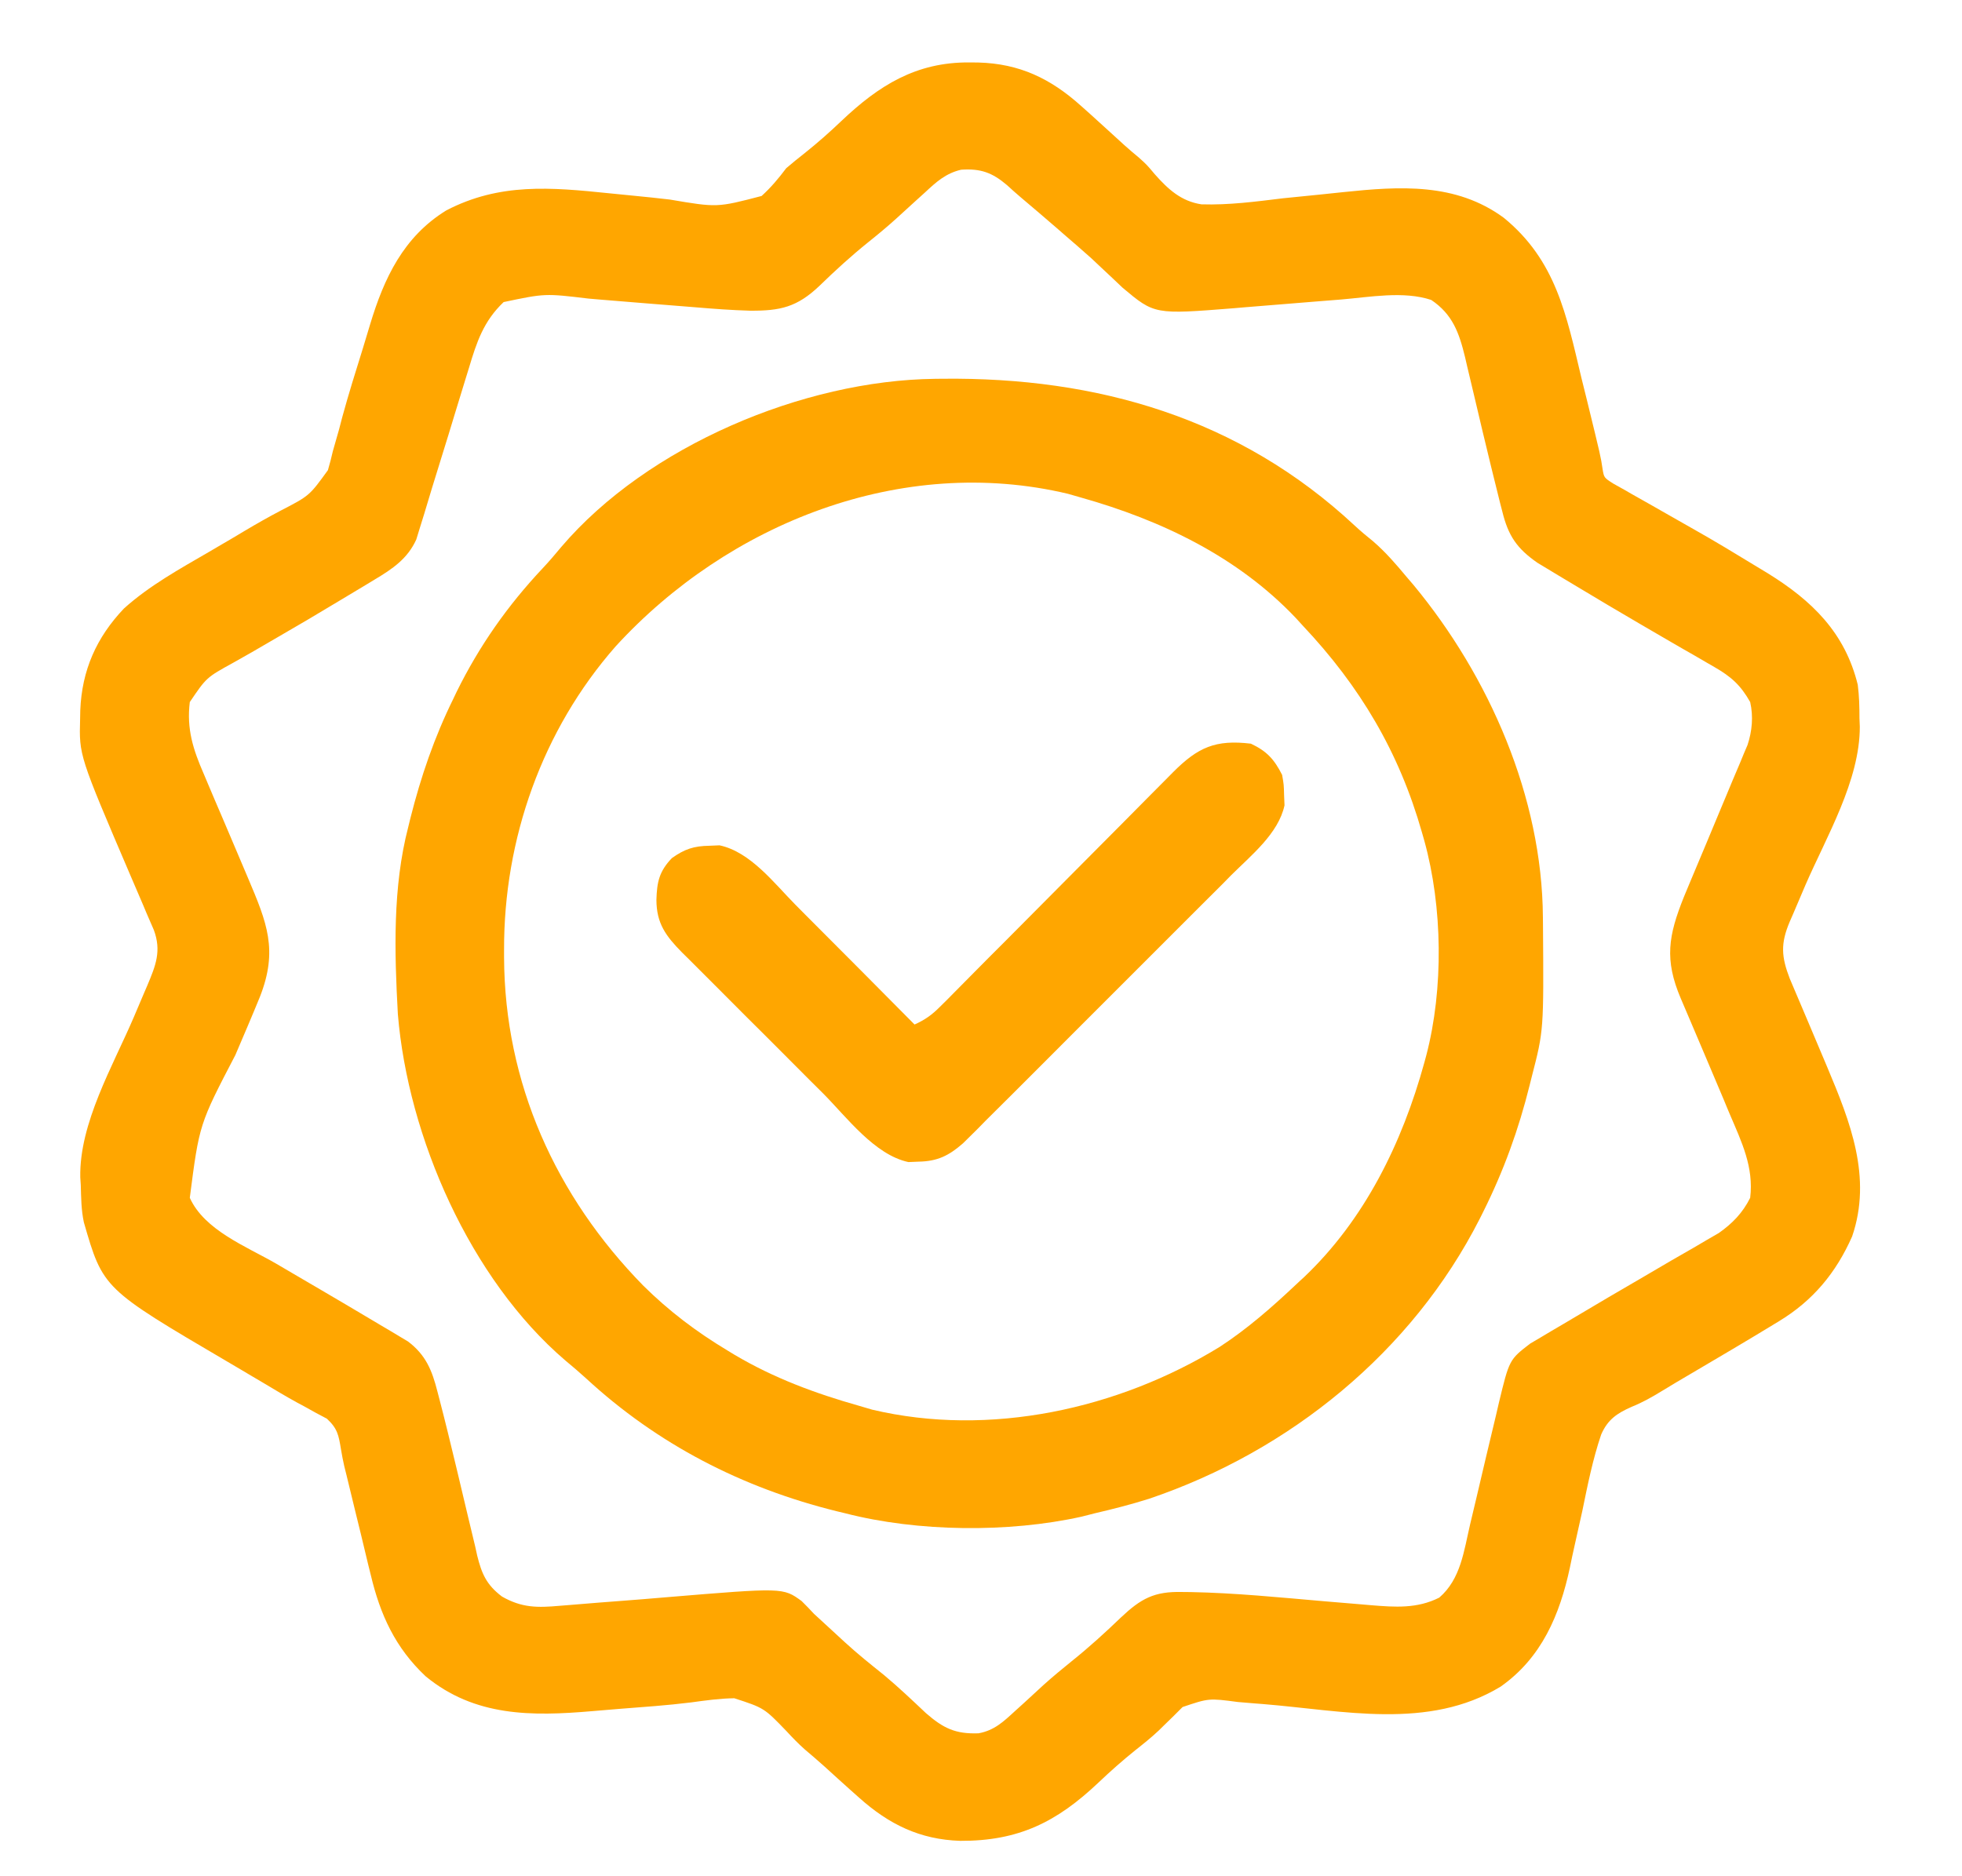 <svg xmlns="http://www.w3.org/2000/svg" fill="none" viewBox="0 0 23 22" height="22" width="23">
<g clip-path="url(#clip0_12_1519)">
<g clip-path="url(#clip1_12_1519)">
<g clip-path="url(#clip2_12_1519)">
<path fill="#FFA600" d="M11.361 0.732C11.396 0.733 11.432 0.733 11.469 0.733C11.951 0.746 12.316 0.921 12.672 1.241C12.709 1.273 12.745 1.306 12.782 1.339C12.86 1.409 12.936 1.479 13.013 1.549C13.124 1.652 13.235 1.753 13.352 1.849C13.444 1.932 13.444 1.932 13.539 2.045C13.694 2.22 13.847 2.36 14.084 2.396C14.405 2.406 14.722 2.364 15.04 2.325C15.182 2.31 15.325 2.296 15.468 2.282C15.56 2.272 15.652 2.263 15.745 2.253C16.406 2.184 17.065 2.139 17.629 2.554C18.24 3.054 18.362 3.691 18.538 4.429C18.56 4.519 18.582 4.609 18.605 4.699C18.765 5.354 18.765 5.354 18.786 5.496C18.803 5.601 18.803 5.601 18.913 5.671C18.959 5.696 19.004 5.722 19.051 5.748C19.075 5.762 19.1 5.776 19.125 5.791C19.204 5.836 19.284 5.881 19.364 5.926C19.419 5.957 19.473 5.988 19.527 6.019C19.634 6.08 19.74 6.14 19.847 6.201C20.101 6.344 20.35 6.495 20.599 6.647C20.64 6.672 20.681 6.697 20.723 6.722C21.242 7.043 21.628 7.418 21.778 8.029C21.795 8.161 21.798 8.29 21.798 8.423C21.799 8.455 21.8 8.488 21.802 8.521C21.803 9.152 21.411 9.81 21.164 10.379C21.117 10.489 21.07 10.599 21.023 10.71C21.001 10.76 21.001 10.76 20.979 10.811C20.872 11.066 20.882 11.218 20.981 11.475C21.005 11.533 21.03 11.59 21.054 11.647C21.067 11.678 21.08 11.709 21.094 11.741C21.135 11.839 21.177 11.938 21.219 12.036C21.273 12.164 21.328 12.293 21.382 12.422C21.395 12.453 21.408 12.484 21.422 12.517C21.689 13.152 21.949 13.805 21.712 14.498C21.523 14.925 21.253 15.251 20.853 15.493C20.831 15.507 20.808 15.521 20.784 15.535C20.464 15.73 20.141 15.92 19.818 16.11C19.79 16.127 19.762 16.143 19.733 16.16C19.706 16.176 19.678 16.192 19.65 16.209C19.595 16.242 19.54 16.275 19.486 16.308C19.367 16.381 19.256 16.444 19.127 16.496C18.956 16.572 18.847 16.644 18.77 16.821C18.671 17.113 18.611 17.415 18.549 17.717C18.519 17.853 18.489 17.989 18.458 18.125C18.439 18.209 18.421 18.293 18.404 18.378C18.285 18.936 18.071 19.44 17.591 19.777C16.745 20.29 15.743 20.057 14.805 19.981C14.754 19.977 14.754 19.977 14.702 19.973C14.638 19.968 14.575 19.962 14.511 19.957C14.171 19.912 14.171 19.912 13.863 20.016C13.812 20.067 13.812 20.067 13.759 20.12C13.721 20.157 13.682 20.195 13.643 20.233C13.614 20.262 13.614 20.262 13.584 20.291C13.496 20.374 13.402 20.449 13.307 20.524C13.159 20.643 13.018 20.768 12.88 20.899C12.389 21.365 11.94 21.588 11.257 21.585C10.783 21.57 10.42 21.391 10.07 21.078C10.037 21.048 10.004 21.019 9.969 20.988C9.867 20.897 9.765 20.804 9.664 20.712C9.587 20.644 9.51 20.576 9.432 20.511C9.356 20.443 9.289 20.374 9.221 20.3C8.958 20.027 8.958 20.027 8.608 19.913C8.437 19.915 8.269 19.939 8.1 19.962C7.819 19.997 7.537 20.016 7.255 20.038C7.151 20.046 7.047 20.055 6.944 20.064C6.237 20.125 5.566 20.131 4.989 19.655C4.634 19.321 4.457 18.934 4.346 18.465C4.337 18.426 4.327 18.388 4.317 18.349C4.288 18.228 4.259 18.107 4.23 17.986C4.21 17.905 4.19 17.823 4.17 17.742C4.133 17.593 4.097 17.443 4.061 17.293C4.053 17.26 4.044 17.227 4.036 17.193C4.021 17.127 4.008 17.06 3.997 16.993C3.97 16.829 3.957 16.751 3.832 16.635C3.79 16.613 3.747 16.59 3.704 16.567C3.656 16.54 3.608 16.514 3.56 16.487C3.521 16.466 3.521 16.466 3.483 16.446C3.348 16.372 3.217 16.293 3.085 16.214C3.03 16.181 2.974 16.148 2.919 16.116C2.891 16.099 2.864 16.083 2.835 16.066C2.779 16.033 2.723 16 2.667 15.967C1.208 15.11 1.208 15.11 0.983 14.332C0.952 14.188 0.951 14.042 0.947 13.896C0.945 13.865 0.943 13.835 0.941 13.804C0.929 13.17 1.324 12.498 1.568 11.928C1.609 11.832 1.649 11.737 1.69 11.641C1.702 11.613 1.714 11.584 1.727 11.555C1.826 11.32 1.894 11.151 1.804 10.906C1.776 10.84 1.748 10.775 1.719 10.71C1.704 10.674 1.689 10.639 1.674 10.603C1.626 10.49 1.578 10.377 1.529 10.265C0.927 8.858 0.927 8.858 0.939 8.433C0.94 8.399 0.941 8.364 0.941 8.329C0.96 7.859 1.13 7.475 1.453 7.135C1.753 6.865 2.107 6.671 2.454 6.469C2.51 6.436 2.565 6.404 2.621 6.371C2.649 6.355 2.676 6.338 2.705 6.322C2.76 6.289 2.816 6.256 2.871 6.223C3.009 6.141 3.148 6.062 3.291 5.987C3.627 5.813 3.627 5.813 3.844 5.513C3.866 5.439 3.885 5.365 3.902 5.29C3.926 5.205 3.95 5.119 3.975 5.034C3.987 4.987 3.999 4.94 4.012 4.892C4.086 4.621 4.17 4.353 4.254 4.084C4.282 3.992 4.31 3.899 4.338 3.806C4.502 3.261 4.73 2.776 5.232 2.467C5.856 2.142 6.459 2.196 7.138 2.266C7.232 2.275 7.326 2.285 7.42 2.294C7.565 2.308 7.709 2.323 7.853 2.34C8.407 2.434 8.407 2.434 8.928 2.298C9.04 2.196 9.126 2.093 9.217 1.972C9.288 1.911 9.361 1.852 9.435 1.794C9.584 1.675 9.725 1.551 9.863 1.419C10.302 1.002 10.739 0.728 11.361 0.732ZM10.843 2.257C10.809 2.288 10.774 2.319 10.739 2.351C10.663 2.42 10.587 2.489 10.511 2.559C10.403 2.657 10.291 2.75 10.177 2.841C9.977 3.002 9.79 3.173 9.607 3.351C9.345 3.6 9.15 3.646 8.791 3.643C8.577 3.637 8.364 3.621 8.151 3.603C8.106 3.6 8.061 3.596 8.014 3.592C7.872 3.581 7.73 3.569 7.588 3.558C7.401 3.542 7.213 3.527 7.025 3.512C6.962 3.507 6.962 3.507 6.898 3.501C6.389 3.44 6.389 3.44 5.904 3.542C5.669 3.766 5.589 4.008 5.498 4.312C5.485 4.354 5.472 4.395 5.459 4.438C5.418 4.57 5.378 4.703 5.337 4.836C5.31 4.923 5.284 5.011 5.257 5.099C5.243 5.142 5.23 5.184 5.217 5.228C5.166 5.393 5.115 5.558 5.064 5.723C5.033 5.824 5.003 5.925 4.973 6.025C4.956 6.08 4.939 6.134 4.922 6.189C4.908 6.234 4.894 6.279 4.88 6.326C4.778 6.551 4.601 6.671 4.393 6.795C4.348 6.822 4.303 6.85 4.256 6.878C4.233 6.892 4.209 6.906 4.184 6.921C4.109 6.965 4.034 7.01 3.959 7.056C3.724 7.198 3.487 7.338 3.249 7.475C3.148 7.533 3.048 7.591 2.948 7.65C2.877 7.69 2.806 7.731 2.734 7.771C2.42 7.944 2.42 7.944 2.225 8.232C2.186 8.546 2.264 8.789 2.388 9.073C2.405 9.113 2.422 9.153 2.439 9.194C2.492 9.321 2.547 9.448 2.601 9.574C2.637 9.659 2.673 9.743 2.709 9.828C2.775 9.985 2.841 10.141 2.908 10.297C3.13 10.82 3.262 11.14 3.047 11.688C2.954 11.916 2.856 12.144 2.759 12.371C2.336 13.183 2.336 13.183 2.225 14.045C2.396 14.425 2.887 14.615 3.232 14.814C3.362 14.89 3.491 14.966 3.621 15.042C3.647 15.057 3.674 15.072 3.7 15.088C3.955 15.238 4.21 15.387 4.463 15.539C4.502 15.562 4.541 15.585 4.58 15.608C4.616 15.63 4.652 15.651 4.688 15.673C4.719 15.692 4.75 15.71 4.782 15.729C4.992 15.887 5.065 16.069 5.128 16.317C5.136 16.349 5.144 16.381 5.153 16.413C5.22 16.669 5.282 16.927 5.344 17.184C5.353 17.222 5.362 17.261 5.372 17.301C5.449 17.623 5.449 17.623 5.485 17.777C5.513 17.896 5.541 18.014 5.57 18.131C5.578 18.167 5.586 18.203 5.594 18.24C5.647 18.453 5.702 18.582 5.884 18.72C6.118 18.854 6.3 18.852 6.56 18.829C6.615 18.825 6.615 18.825 6.672 18.82C6.79 18.811 6.909 18.801 7.027 18.791C7.105 18.785 7.184 18.779 7.262 18.773C7.448 18.759 7.634 18.744 7.819 18.728C9.18 18.615 9.18 18.615 9.397 18.773C9.447 18.822 9.495 18.872 9.542 18.923C9.599 18.976 9.657 19.029 9.715 19.082C9.779 19.14 9.842 19.198 9.905 19.257C10.052 19.392 10.207 19.516 10.363 19.641C10.533 19.783 10.693 19.935 10.854 20.087C11.058 20.265 11.201 20.334 11.471 20.324C11.656 20.291 11.765 20.186 11.9 20.062C11.951 20.015 11.951 20.015 12.004 19.968C12.08 19.899 12.155 19.829 12.231 19.759C12.34 19.661 12.451 19.569 12.565 19.477C12.766 19.316 12.954 19.145 13.139 18.967C13.375 18.744 13.531 18.659 13.857 18.667C13.89 18.667 13.923 18.667 13.958 18.668C14.482 18.678 15.005 18.731 15.527 18.776C15.666 18.788 15.805 18.799 15.945 18.811C15.987 18.814 16.029 18.818 16.073 18.822C16.354 18.845 16.613 18.864 16.872 18.733C17.125 18.515 17.161 18.184 17.234 17.873C17.258 17.769 17.283 17.665 17.308 17.562C17.347 17.399 17.385 17.236 17.423 17.073C17.46 16.915 17.498 16.758 17.536 16.6C17.547 16.551 17.558 16.503 17.57 16.453C17.693 15.943 17.693 15.943 17.937 15.755C17.976 15.732 18.014 15.71 18.054 15.686C18.098 15.66 18.142 15.633 18.188 15.606C18.236 15.578 18.284 15.55 18.333 15.521C18.383 15.492 18.433 15.462 18.483 15.432C18.734 15.282 18.987 15.134 19.24 14.987C19.359 14.918 19.477 14.849 19.595 14.779C19.68 14.73 19.765 14.681 19.851 14.632C19.904 14.601 19.956 14.57 20.009 14.539C20.055 14.512 20.102 14.486 20.149 14.458C20.308 14.346 20.429 14.222 20.517 14.045C20.56 13.684 20.418 13.393 20.279 13.067C20.255 13.009 20.23 12.952 20.207 12.894C20.135 12.722 20.062 12.55 19.989 12.379C19.929 12.237 19.869 12.095 19.808 11.953C19.774 11.871 19.739 11.79 19.704 11.709C19.509 11.252 19.558 10.971 19.739 10.519C19.766 10.454 19.794 10.388 19.821 10.322C19.836 10.287 19.851 10.251 19.866 10.215C19.913 10.103 19.96 9.991 20.007 9.879C20.054 9.767 20.101 9.655 20.147 9.543C20.176 9.474 20.205 9.404 20.234 9.335C20.261 9.271 20.288 9.207 20.314 9.143C20.343 9.074 20.372 9.006 20.401 8.938C20.415 8.903 20.43 8.868 20.445 8.831C20.459 8.799 20.472 8.768 20.486 8.735C20.54 8.571 20.555 8.401 20.517 8.232C20.404 8.032 20.293 7.934 20.095 7.82C20.069 7.805 20.043 7.79 20.017 7.775C19.962 7.743 19.907 7.711 19.852 7.679C19.764 7.63 19.678 7.579 19.591 7.529C19.471 7.459 19.352 7.389 19.232 7.32C18.983 7.175 18.736 7.028 18.49 6.88C18.418 6.836 18.345 6.793 18.273 6.75C18.206 6.71 18.206 6.71 18.139 6.669C18.101 6.646 18.062 6.623 18.023 6.599C17.782 6.432 17.68 6.281 17.611 5.997C17.599 5.95 17.599 5.95 17.586 5.901C17.56 5.798 17.535 5.694 17.509 5.59C17.501 5.555 17.492 5.52 17.483 5.485C17.412 5.195 17.343 4.904 17.275 4.614C17.249 4.505 17.223 4.395 17.197 4.286C17.189 4.253 17.181 4.22 17.174 4.186C17.105 3.903 17.029 3.686 16.778 3.517C16.453 3.409 16.057 3.484 15.721 3.512C15.629 3.519 15.536 3.527 15.444 3.534C15.3 3.546 15.157 3.558 15.013 3.569C14.873 3.581 14.733 3.592 14.593 3.603C14.53 3.609 14.53 3.609 14.466 3.614C13.534 3.688 13.534 3.688 13.159 3.373C13.119 3.336 13.08 3.298 13.04 3.26C12.998 3.22 12.955 3.18 12.912 3.14C12.873 3.103 12.834 3.067 12.794 3.029C12.687 2.933 12.578 2.839 12.469 2.745C12.448 2.726 12.427 2.708 12.405 2.689C12.259 2.562 12.112 2.437 11.964 2.312C11.91 2.266 11.857 2.219 11.805 2.171C11.633 2.024 11.495 1.974 11.267 1.99C11.087 2.032 10.976 2.133 10.843 2.257Z"></path>
<path fill="#FFA600" d="M10.959 4.442C10.988 4.442 11.018 4.441 11.048 4.441C12.863 4.421 14.528 4.901 15.881 6.163C15.95 6.227 16.02 6.286 16.094 6.345C16.244 6.474 16.367 6.618 16.493 6.769C16.519 6.799 16.544 6.829 16.571 6.86C17.459 7.933 18.078 9.348 18.087 10.754C18.087 10.784 18.087 10.814 18.088 10.845C18.097 12.08 18.097 12.08 17.957 12.623C17.949 12.656 17.941 12.689 17.932 12.723C17.803 13.243 17.627 13.729 17.388 14.208C17.374 14.236 17.36 14.263 17.346 14.292C16.553 15.851 15.12 17.015 13.473 17.573C13.262 17.64 13.05 17.694 12.835 17.744C12.783 17.758 12.731 17.77 12.678 17.784C11.824 17.974 10.755 17.963 9.908 17.744C9.875 17.736 9.842 17.728 9.808 17.72C8.701 17.446 7.708 16.936 6.869 16.161C6.79 16.089 6.71 16.021 6.628 15.953C5.511 14.998 4.783 13.331 4.664 11.891C4.624 11.165 4.602 10.403 4.786 9.696C4.794 9.662 4.803 9.629 4.811 9.594C4.934 9.106 5.092 8.644 5.315 8.192C5.327 8.166 5.339 8.14 5.352 8.114C5.618 7.574 5.95 7.101 6.362 6.663C6.438 6.582 6.509 6.499 6.58 6.413C7.591 5.228 9.419 4.46 10.959 4.442ZM7.218 7.578C6.355 8.56 5.905 9.84 5.909 11.139C5.909 11.167 5.909 11.196 5.909 11.225C5.915 12.699 6.513 14.025 7.54 15.074C7.841 15.372 8.163 15.616 8.526 15.834C8.553 15.85 8.58 15.867 8.608 15.884C9.07 16.158 9.555 16.338 10.071 16.484C10.121 16.499 10.172 16.514 10.224 16.529C11.6 16.855 13.109 16.523 14.298 15.793C14.622 15.582 14.912 15.327 15.193 15.062C15.222 15.034 15.252 15.007 15.283 14.979C15.999 14.301 16.438 13.4 16.697 12.46C16.704 12.432 16.712 12.404 16.72 12.375C16.924 11.595 16.912 10.635 16.697 9.858C16.688 9.826 16.679 9.793 16.669 9.76C16.401 8.818 15.944 8.049 15.274 7.338C15.246 7.308 15.219 7.278 15.191 7.247C14.51 6.528 13.613 6.099 12.672 5.834C12.597 5.812 12.597 5.812 12.519 5.79C10.568 5.326 8.538 6.137 7.218 7.578Z"></path>
<path fill="#FFA600" d="M14.664 8.72C14.852 8.809 14.937 8.903 15.03 9.086C15.05 9.201 15.05 9.201 15.053 9.322C15.056 9.382 15.056 9.382 15.058 9.443C14.987 9.774 14.665 10.031 14.433 10.262C14.399 10.297 14.364 10.332 14.329 10.368C14.234 10.462 14.14 10.556 14.046 10.65C13.947 10.749 13.848 10.848 13.749 10.947C13.583 11.114 13.417 11.279 13.251 11.445C13.059 11.637 12.867 11.828 12.676 12.02C12.511 12.186 12.346 12.351 12.181 12.516C12.082 12.614 11.984 12.712 11.886 12.811C11.776 12.921 11.666 13.03 11.556 13.139C11.524 13.172 11.492 13.204 11.459 13.238C11.428 13.268 11.399 13.297 11.368 13.328C11.342 13.354 11.316 13.38 11.289 13.406C11.123 13.551 10.99 13.617 10.769 13.621C10.71 13.624 10.71 13.624 10.649 13.626C10.252 13.541 9.926 13.1 9.65 12.822C9.597 12.77 9.545 12.718 9.493 12.666C9.385 12.557 9.276 12.449 9.168 12.34C9.029 12.2 8.89 12.062 8.75 11.923C8.643 11.816 8.536 11.708 8.429 11.601C8.377 11.55 8.326 11.498 8.275 11.447C8.203 11.376 8.132 11.304 8.06 11.232C8.039 11.211 8.018 11.19 7.996 11.169C7.805 10.975 7.696 10.828 7.695 10.552C7.701 10.343 7.727 10.218 7.876 10.062C8.025 9.956 8.133 9.92 8.315 9.917C8.355 9.915 8.395 9.913 8.435 9.912C8.797 9.989 9.074 10.355 9.324 10.608C9.364 10.648 9.405 10.689 9.445 10.73C9.551 10.836 9.657 10.942 9.762 11.048C9.87 11.157 9.979 11.266 10.087 11.374C10.299 11.587 10.51 11.8 10.721 12.013C10.842 11.959 10.926 11.899 11.019 11.805C11.045 11.779 11.071 11.754 11.098 11.727C11.126 11.698 11.154 11.67 11.183 11.641C11.212 11.611 11.242 11.581 11.273 11.55C11.338 11.485 11.402 11.42 11.467 11.354C11.569 11.251 11.671 11.148 11.774 11.046C12.028 10.79 12.283 10.534 12.537 10.278C12.751 10.062 12.966 9.846 13.181 9.63C13.282 9.528 13.383 9.427 13.483 9.325C13.545 9.263 13.607 9.201 13.669 9.138C13.697 9.11 13.725 9.082 13.754 9.052C14.043 8.763 14.249 8.67 14.664 8.72Z"></path>
</g>
</g>
</g>
<defs>
<clipPath id="clip0_12_1519">
<rect transform="translate(0.391)" fill="white" height="22" width="22"></rect>
</clipPath>
<clipPath id="clip1_12_1519">
<rect transform="translate(0.391)" fill="white" height="22" width="22"></rect>
</clipPath>
<clipPath id="clip2_12_1519">
<rect transform="translate(0.391)" fill="white" height="22" width="22"></rect>
</clipPath>
</defs>
</svg>

